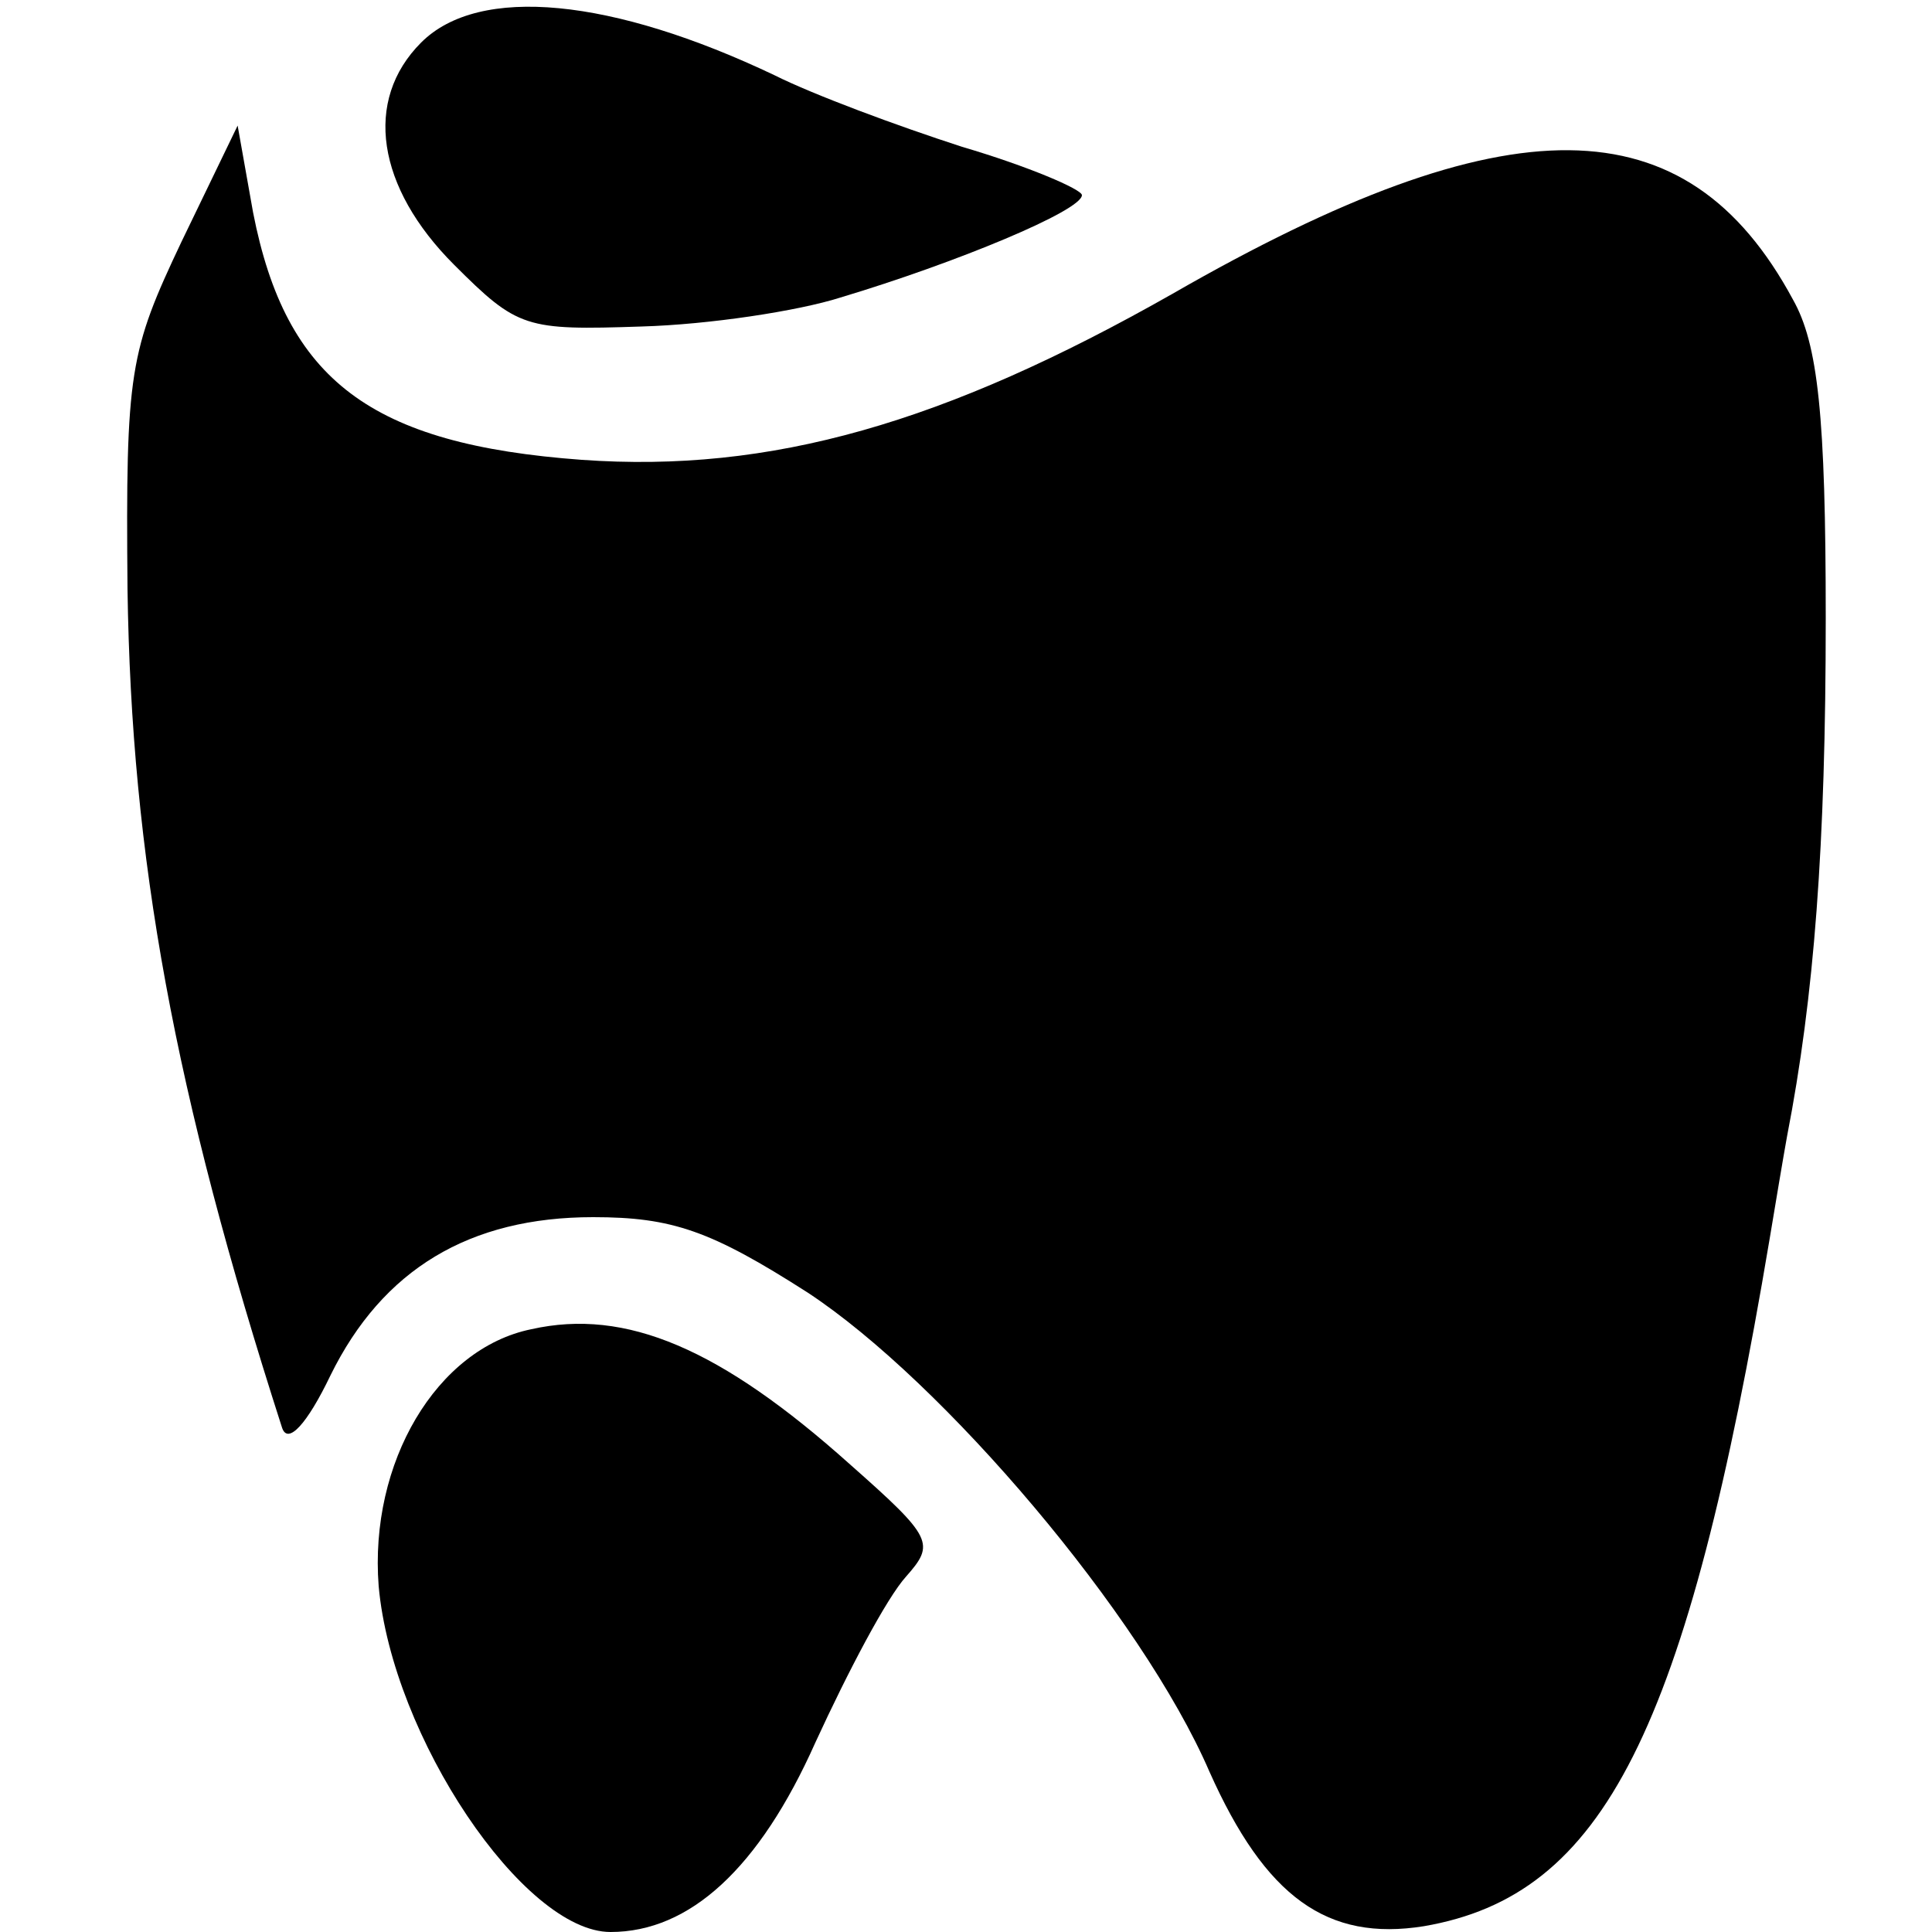 <?xml version="1.0" standalone="no"?>
<!DOCTYPE svg PUBLIC "-//W3C//DTD SVG 20010904//EN"
 "http://www.w3.org/TR/2001/REC-SVG-20010904/DTD/svg10.dtd">
<svg version="1.0" xmlns="http://www.w3.org/2000/svg"
 width="100pt" height="100pt" viewBox="0 0 100 100"
 preserveAspectRatio="xMidYMid meet">
<g transform="translate(0,100) scale(0.1,-0.1)"
fill="#000000" stroke="none">
<path d="M218 978 c-30 -30 -23 -75 17 -115 33 -33 37 -34 97 -32 35 1 81 8
103 15 60 18 125 45 125 53 0 3 -28 15 -62 25 -34 11 -77 27 -97 37 -84 40
-153 47 -183 17z"/>
<path d="M94 875 c-27 -57 -29 -67 -28 -180 2 -139 24 -260 80 -434 3 -9 13 2
25 27 27 55 72 82 136 82 41 0 61 -7 111 -39 70 -46 173 -167 208 -248 29 -65
61 -88 111 -80 93 16 136 100 179 356 3 18 7 42 9 53 14 72 20 150 20 268 0
105 -4 142 -17 165 -55 102 -147 103 -321 3 -118 -67 -208 -93 -306 -86 -109
8 -153 41 -170 128 l-8 45 -29 -60z"/>
<path d="M275 312 c-49 -10 -84 -69 -79 -133 7 -78 75 -179 120 -179 41 0 77
33 106 98 17 37 37 75 47 86 15 17 14 20 -29 58 -67 60 -116 81 -165 70z"/>
</g>
</svg>
